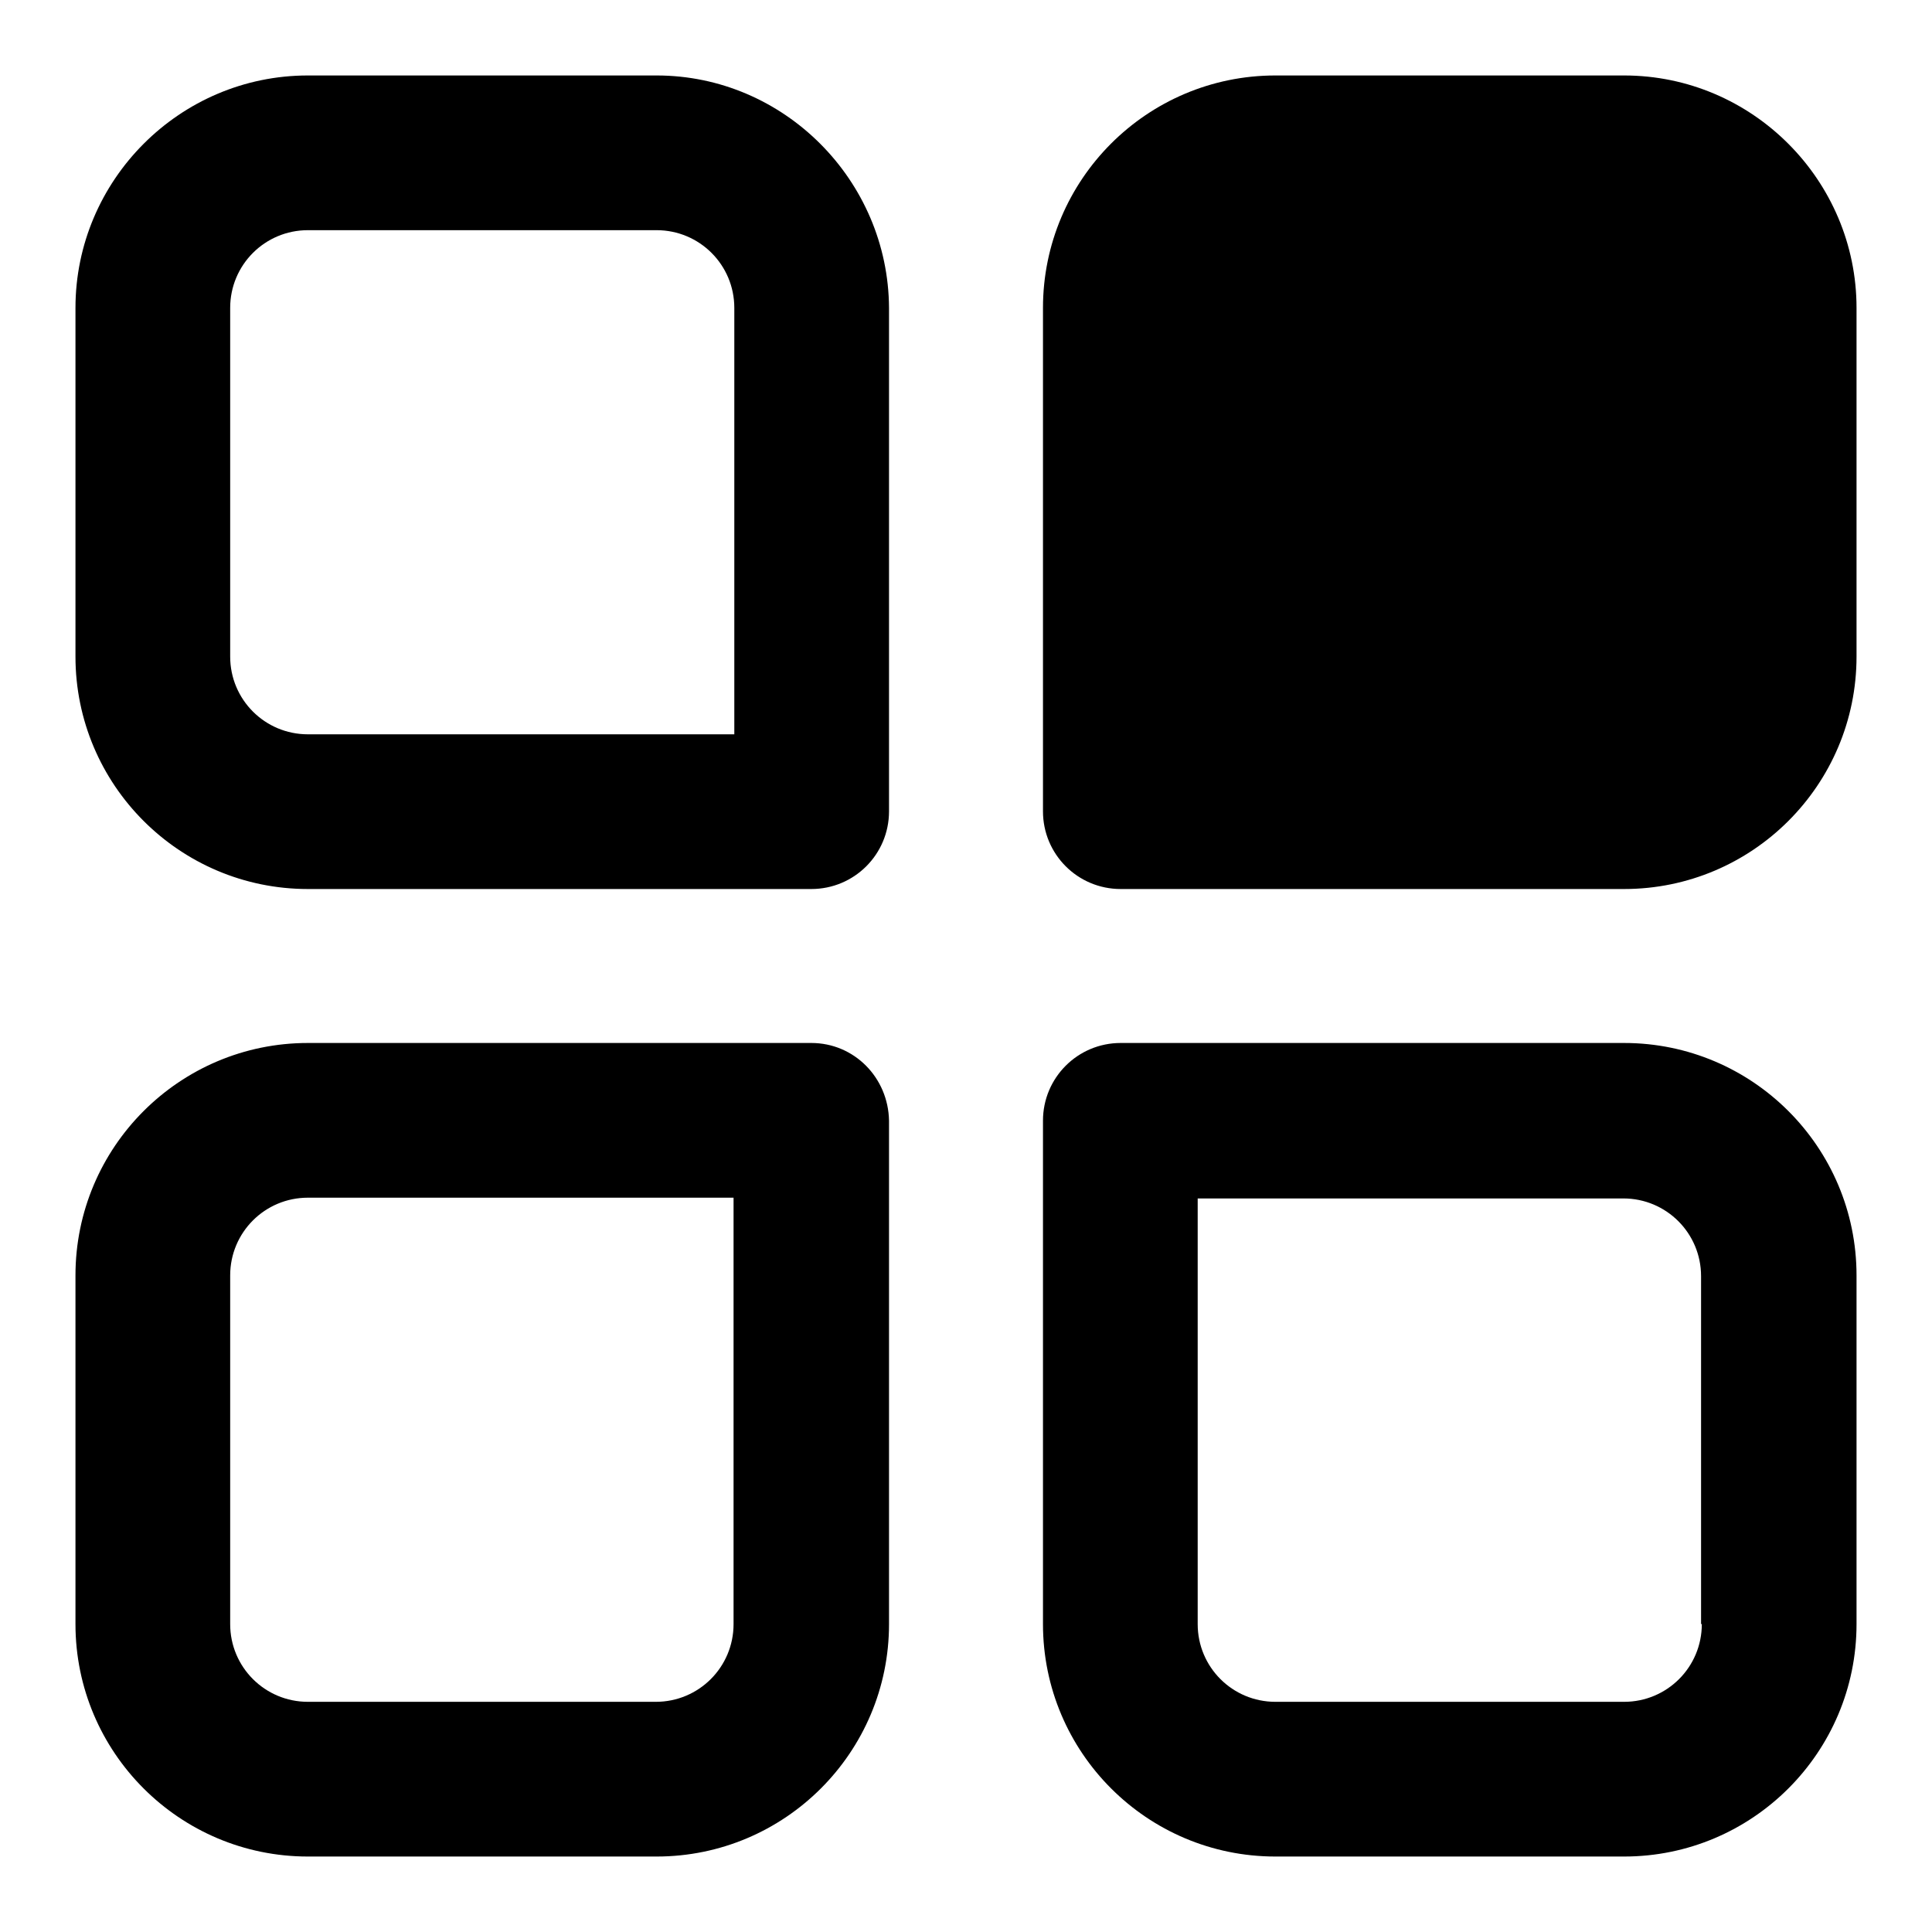 <?xml version="1.0" encoding="utf-8"?>
<!-- Svg Vector Icons : http://www.onlinewebfonts.com/icon -->
<!DOCTYPE svg PUBLIC "-//W3C//DTD SVG 1.1//EN" "http://www.w3.org/Graphics/SVG/1.1/DTD/svg11.dtd">
<svg version="1.1" xmlns="http://www.w3.org/2000/svg" xmlns:xlink="http://www.w3.org/1999/xlink" x="0px" y="0px" viewBox="0 0 256 256" enable-background="new 0 0 256 256" xml:space="preserve">
<g> <path fill="#000000" d="M87,10H40.8C23.8,10,10,23.9,10,40.8V87c0,17,13.8,30.8,30.8,30.8h66.7c5.7,0,10.3-4.6,10.3-10.3V40.8 C117.7,23.9,103.9,10,87,10z M97.2,97.3H40.8c-5.7,0-10.3-4.6-10.3-10.3V40.8c0-5.7,4.6-10.3,10.3-10.3H87 c5.7,0,10.3,4.6,10.3,10.3V97.3z M215.2,10H169c-17,0-30.8,13.8-30.8,30.8v66.7c0,5.7,4.6,10.3,10.3,10.3h66.7 c17,0,30.8-13.8,30.8-30.8V40.8C246,23.9,232.2,10,215.2,10z M107.5,138.2H40.8C23.8,138.2,10,152,10,169v46.2 c0,17,13.8,30.8,30.8,30.8H87c17,0,30.8-13.8,30.8-30.8v-66.7C117.7,142.8,113.2,138.2,107.5,138.2z M97.2,215.2 c0,5.7-4.6,10.3-10.3,10.3H40.8c-5.7,0-10.3-4.6-10.3-10.3V169c0-5.7,4.6-10.3,10.3-10.3h56.4V215.2z M215.2,138.2h-66.7 c-5.7,0-10.3,4.6-10.3,10.3v66.7c0,17,13.8,30.8,30.8,30.8h46.2c17,0,30.8-13.8,30.8-30.8V169C246,152,232.2,138.2,215.2,138.2z  M225.5,215.2c0,5.7-4.6,10.3-10.3,10.3H169c-5.7,0-10.3-4.6-10.3-10.3v-56.4h56.4c5.7,0,10.3,4.6,10.3,10.3V215.2z"/></g>
</svg>